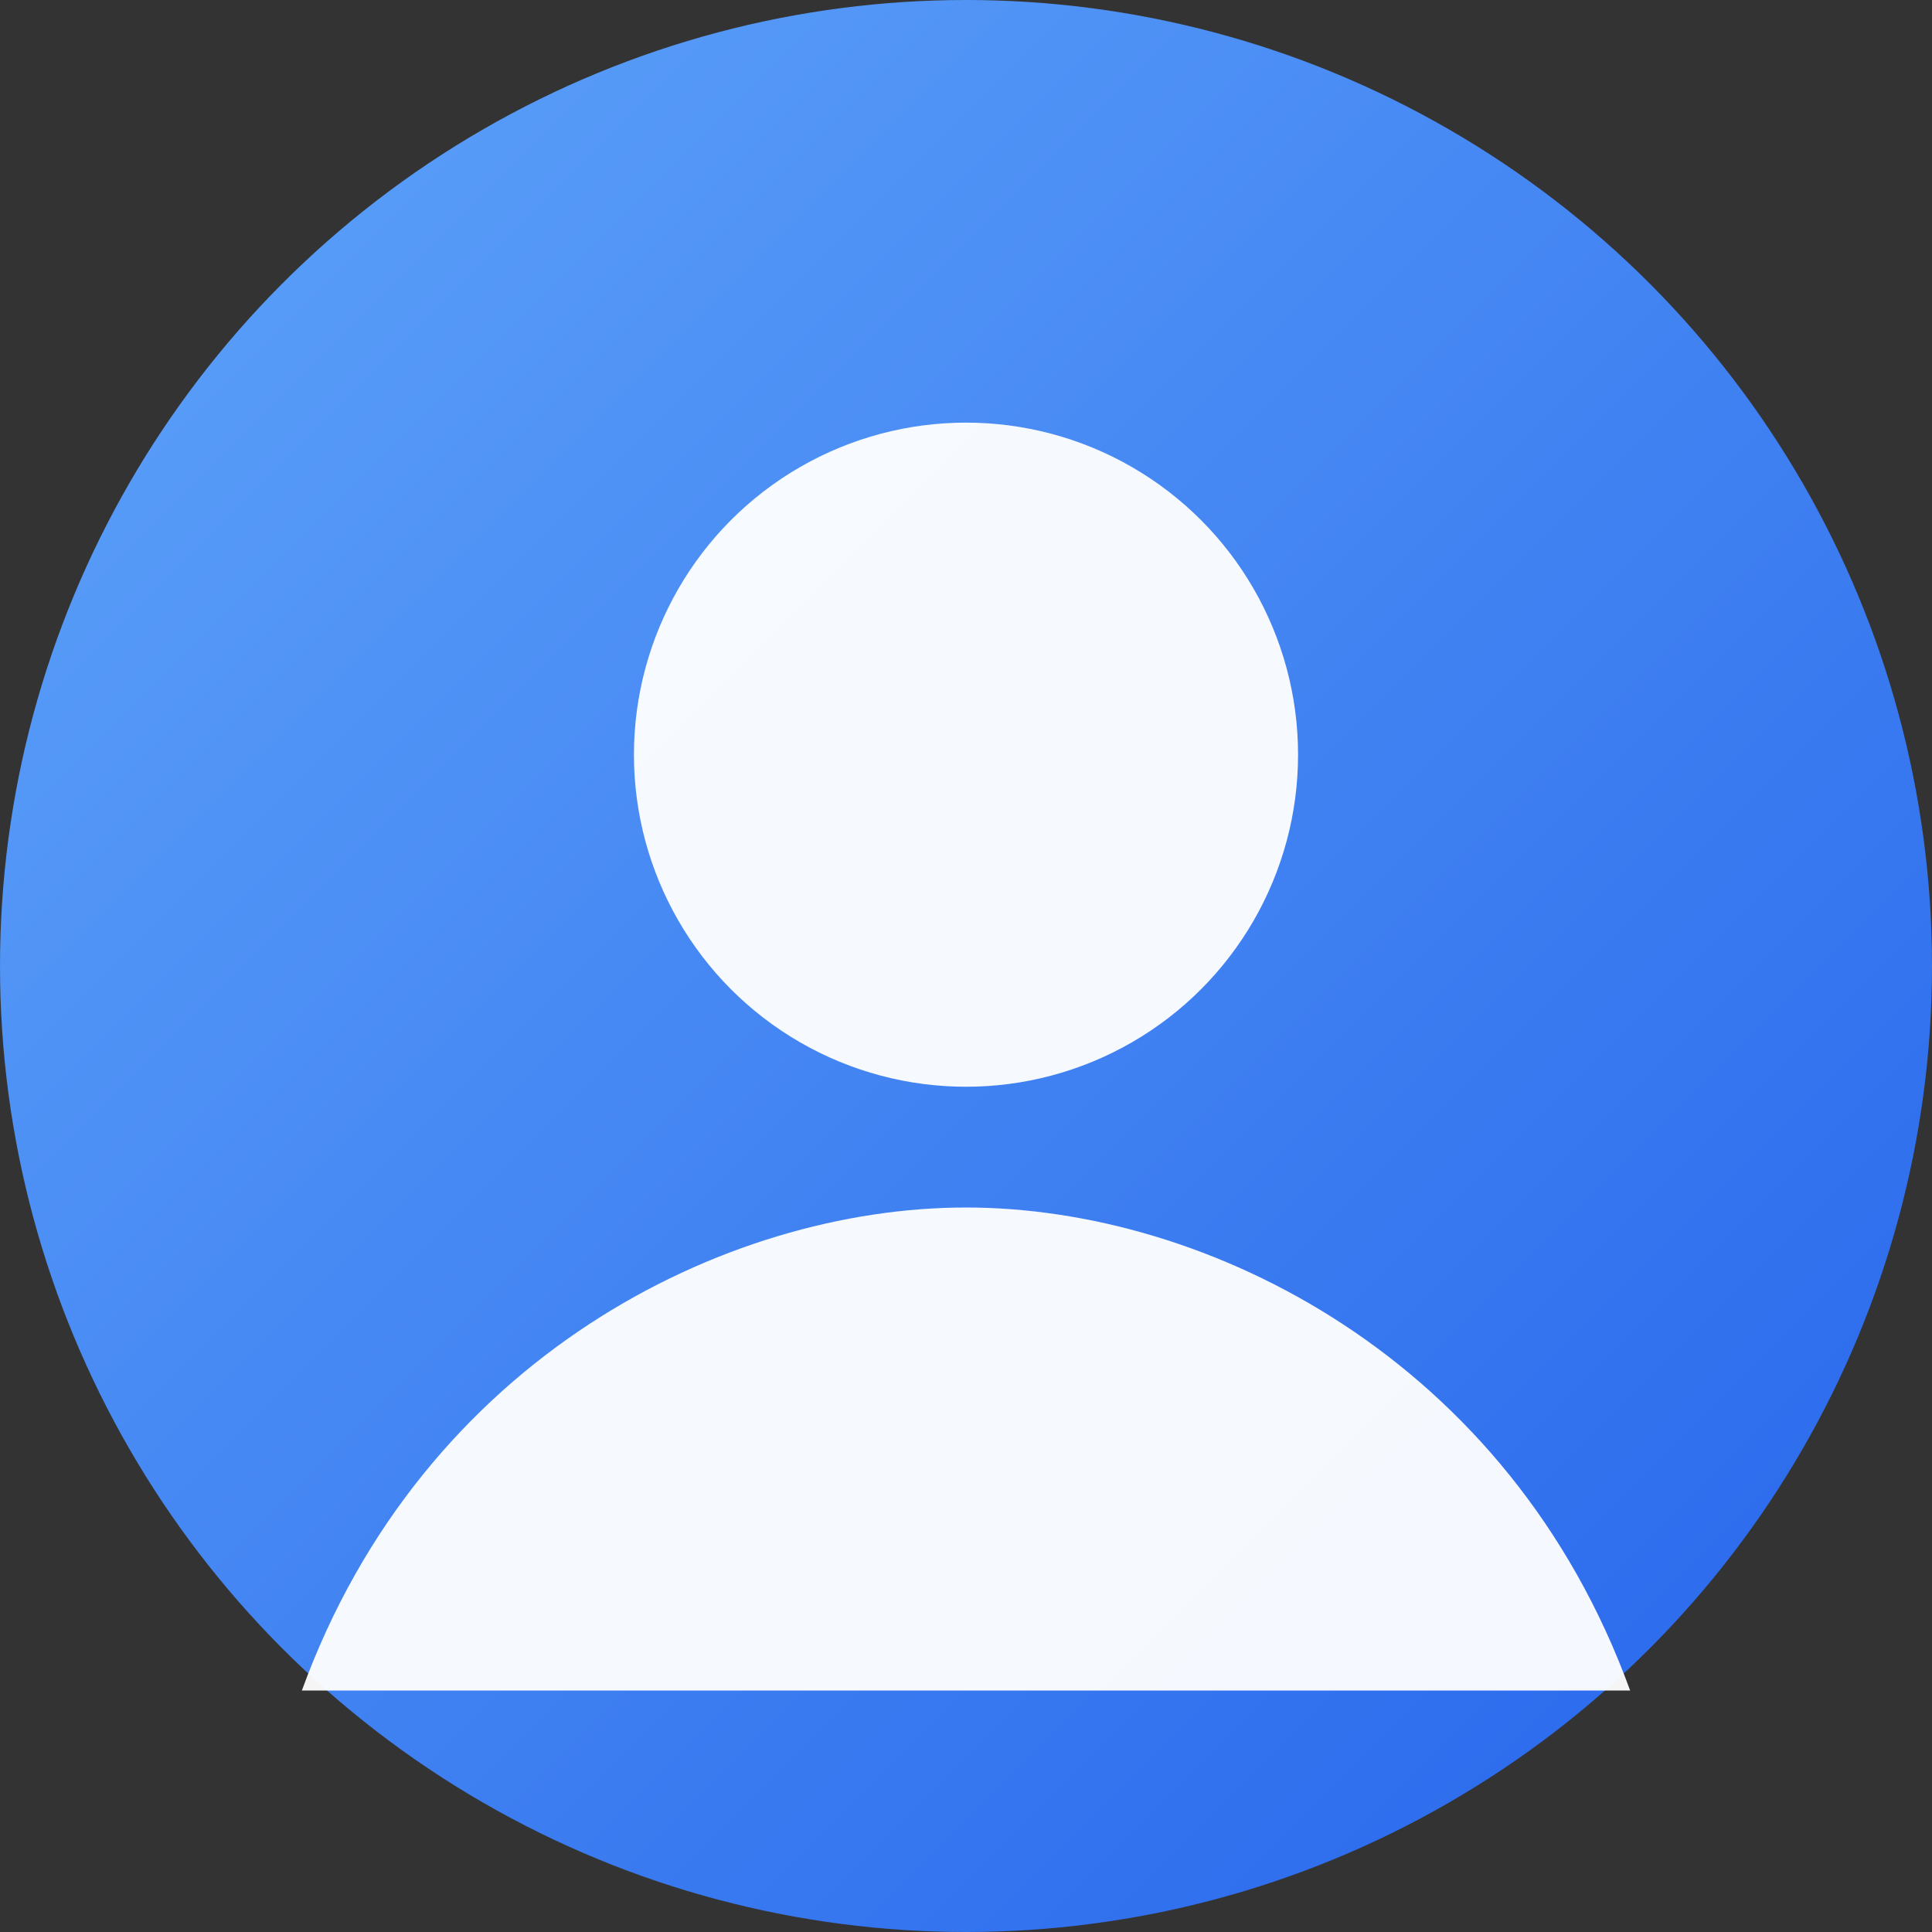 <svg xmlns="http://www.w3.org/2000/svg" viewBox="0 0 128 128">
  <rect x="0" y="0" width="128" height="128" fill="#333333" stroke="none"/>
  <defs>
    <linearGradient id="g" x1="0" y1="0" x2="1" y2="1">
      <stop offset="0" stop-color="#60a5fa"/>
      <stop offset="1" stop-color="#2563eb"/>
    </linearGradient>
  </defs>
  <circle cx="64" cy="64" r="64" fill="url(#g)"/>
  <circle cx="64" cy="50" r="22" fill="#fff" opacity="0.95"/>
  <path d="M20 112c8-22 28-32 44-32s36 10 44 32" fill="#fff" opacity="0.95"/>
</svg>

